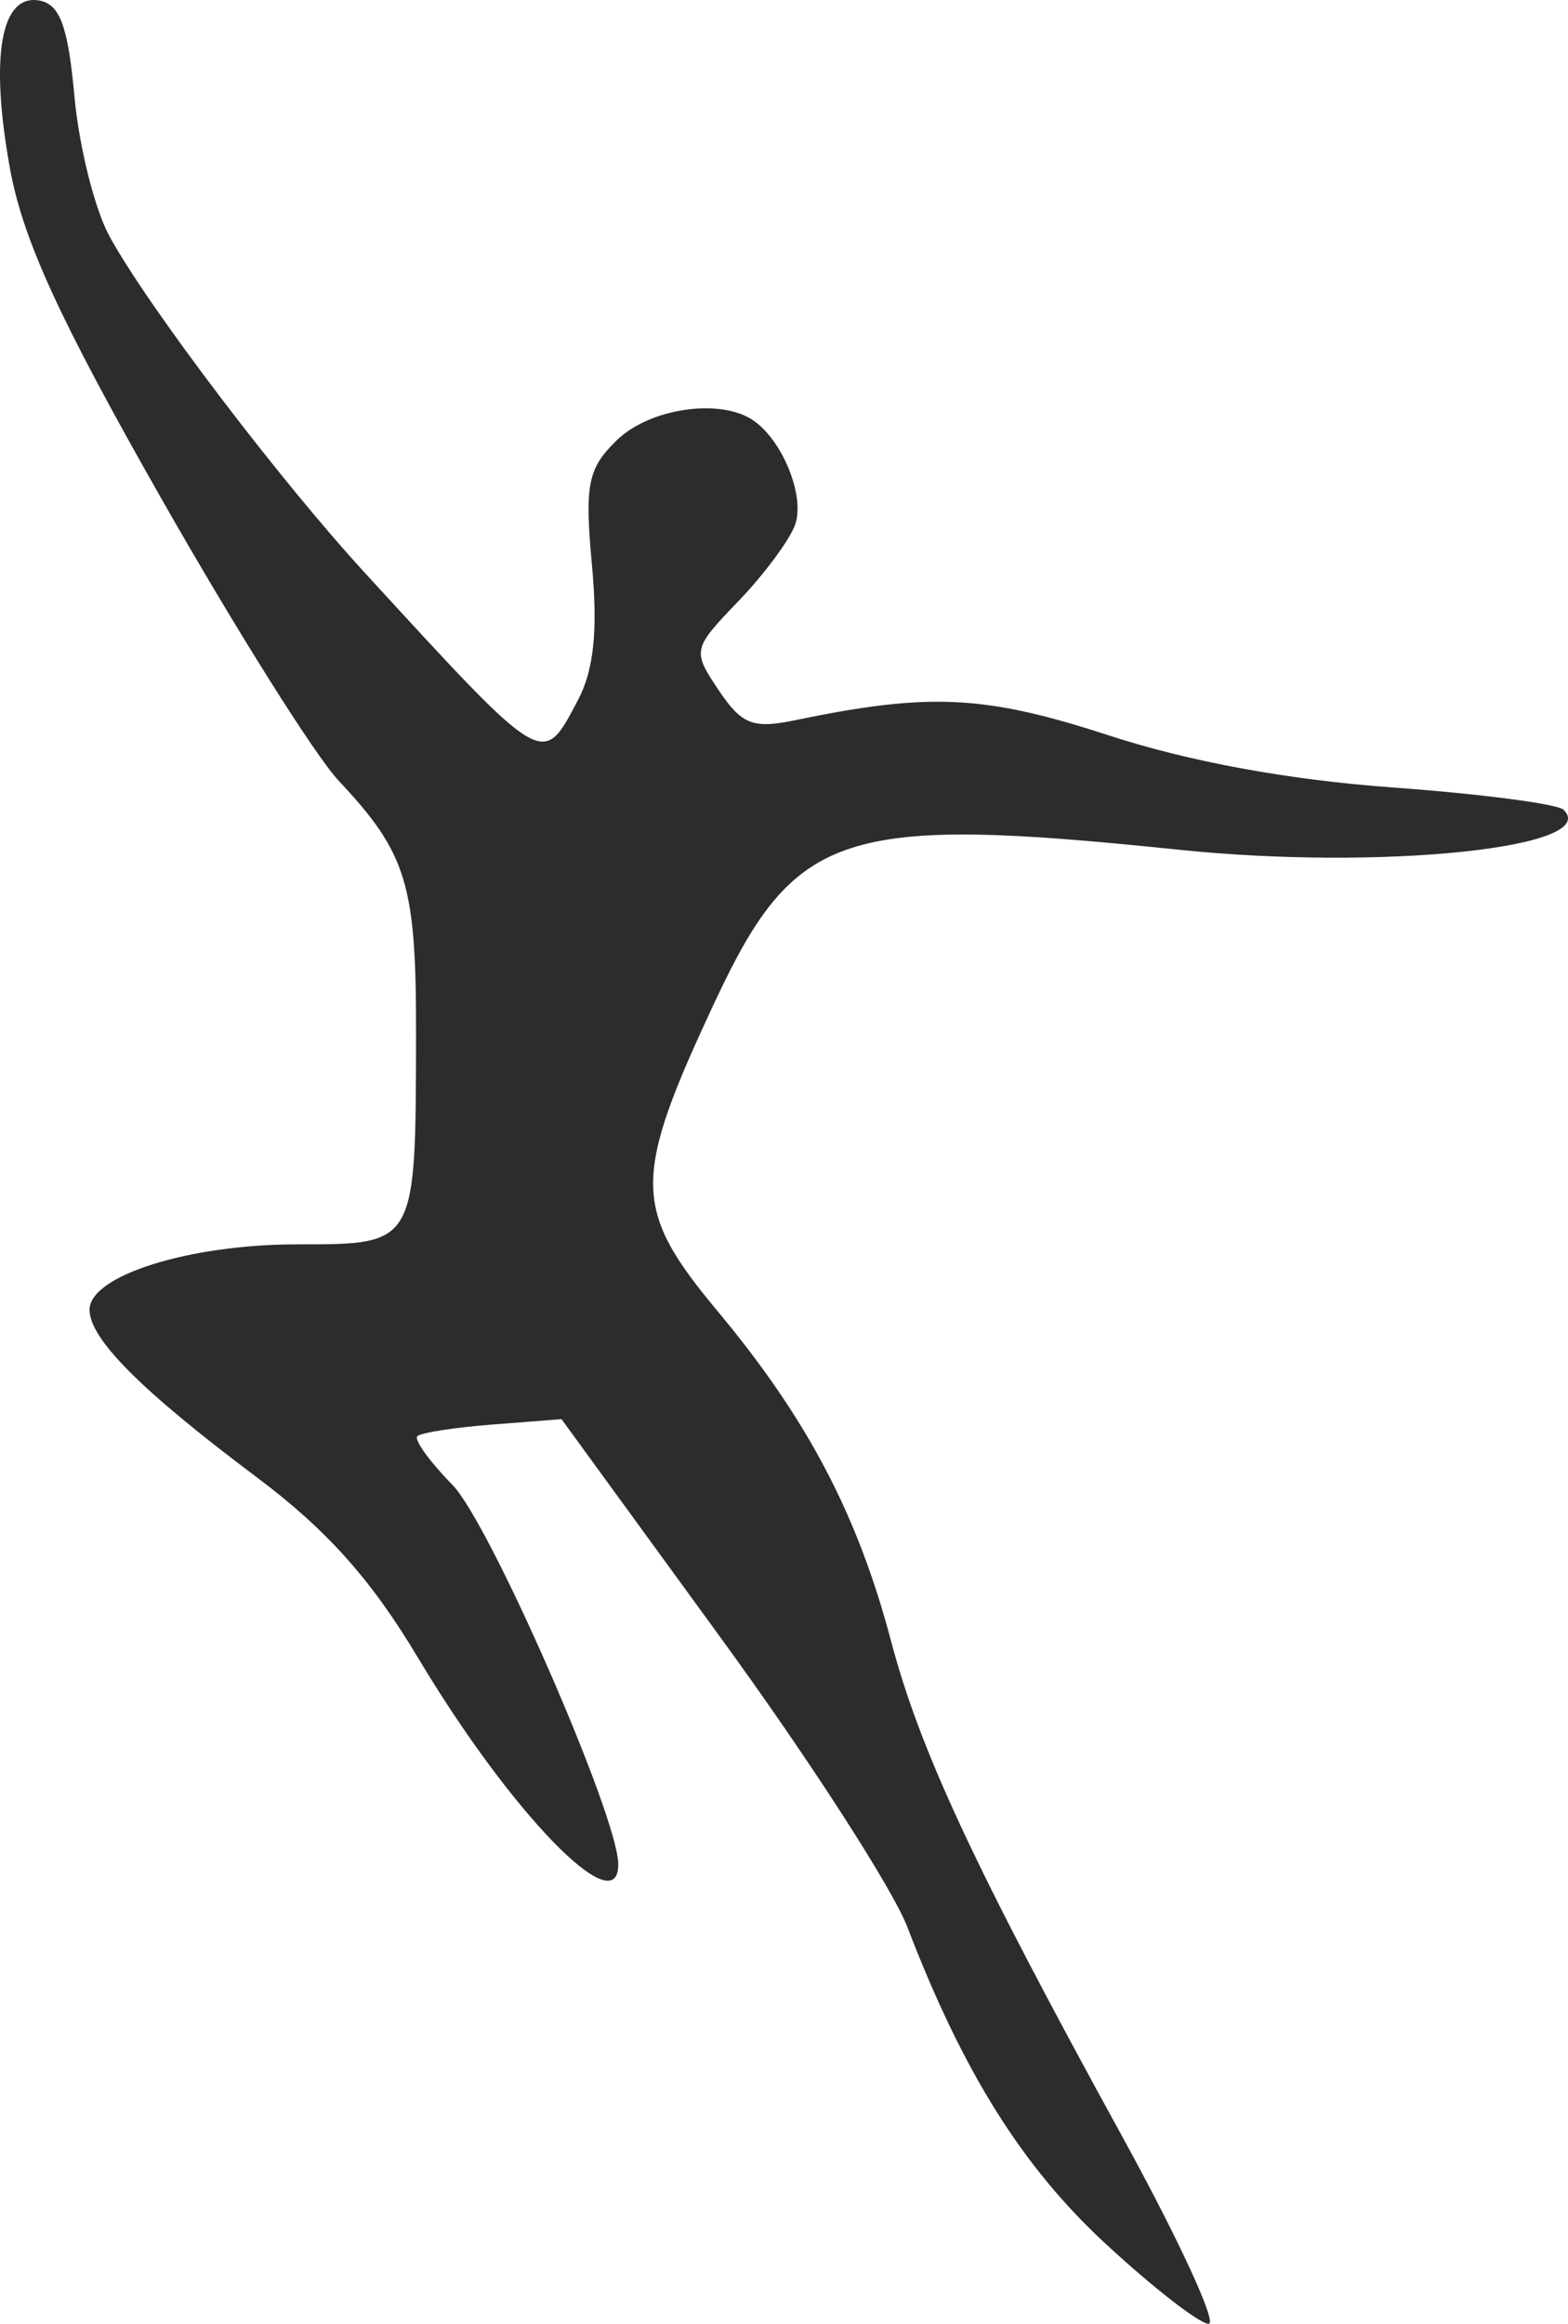 <svg width="27" height="40" viewBox="0 0 27 40" fill="none" xmlns="http://www.w3.org/2000/svg">
<path d="M19.042 38.626C17.602 37.296 16.584 35.67 15.624 33.17C15.37 32.508 13.926 30.271 12.415 28.198L9.669 24.428L8.485 24.52C7.834 24.571 7.25 24.661 7.187 24.72C7.124 24.778 7.396 25.157 7.792 25.561C8.433 26.214 10.635 31.248 10.646 32.083C10.659 33.128 8.797 31.212 7.195 28.531C6.391 27.186 5.627 26.332 4.417 25.425C2.43 23.936 1.542 23.046 1.542 22.545C1.542 21.958 3.254 21.419 5.118 21.419C7.172 21.419 7.158 21.443 7.164 17.803C7.168 15.219 7.006 14.689 5.83 13.437C5.425 13.005 4.051 10.82 2.777 8.58C1.019 5.488 0.391 4.119 0.169 2.887C-0.177 0.966 0.015 -0.114 0.681 0.01C1.033 0.075 1.173 0.459 1.282 1.663C1.361 2.525 1.633 3.609 1.887 4.071C2.558 5.293 4.802 8.247 6.285 9.863C9.4 13.256 9.335 13.217 9.953 12.049C10.226 11.534 10.297 10.845 10.193 9.727C10.065 8.344 10.12 8.067 10.616 7.582C11.177 7.033 12.378 6.85 12.954 7.225C13.47 7.562 13.868 8.541 13.691 9.034C13.596 9.297 13.157 9.888 12.714 10.349C11.924 11.171 11.918 11.198 12.375 11.88C12.772 12.472 12.965 12.548 13.687 12.398C16.003 11.917 16.956 11.962 19.088 12.657C20.488 13.113 22.185 13.424 23.984 13.555C25.498 13.665 26.82 13.838 26.923 13.938C27.593 14.592 23.782 14.988 20.294 14.626C14.513 14.026 13.696 14.291 12.324 17.213C10.88 20.291 10.883 20.802 12.362 22.576C13.9 24.421 14.766 26.067 15.342 28.242C15.843 30.137 16.776 32.136 19.334 36.794C20.302 38.557 20.967 40 20.812 40C20.656 40 19.86 39.382 19.042 38.626H19.042Z" fill="#2C2C2C"/>
</svg>
